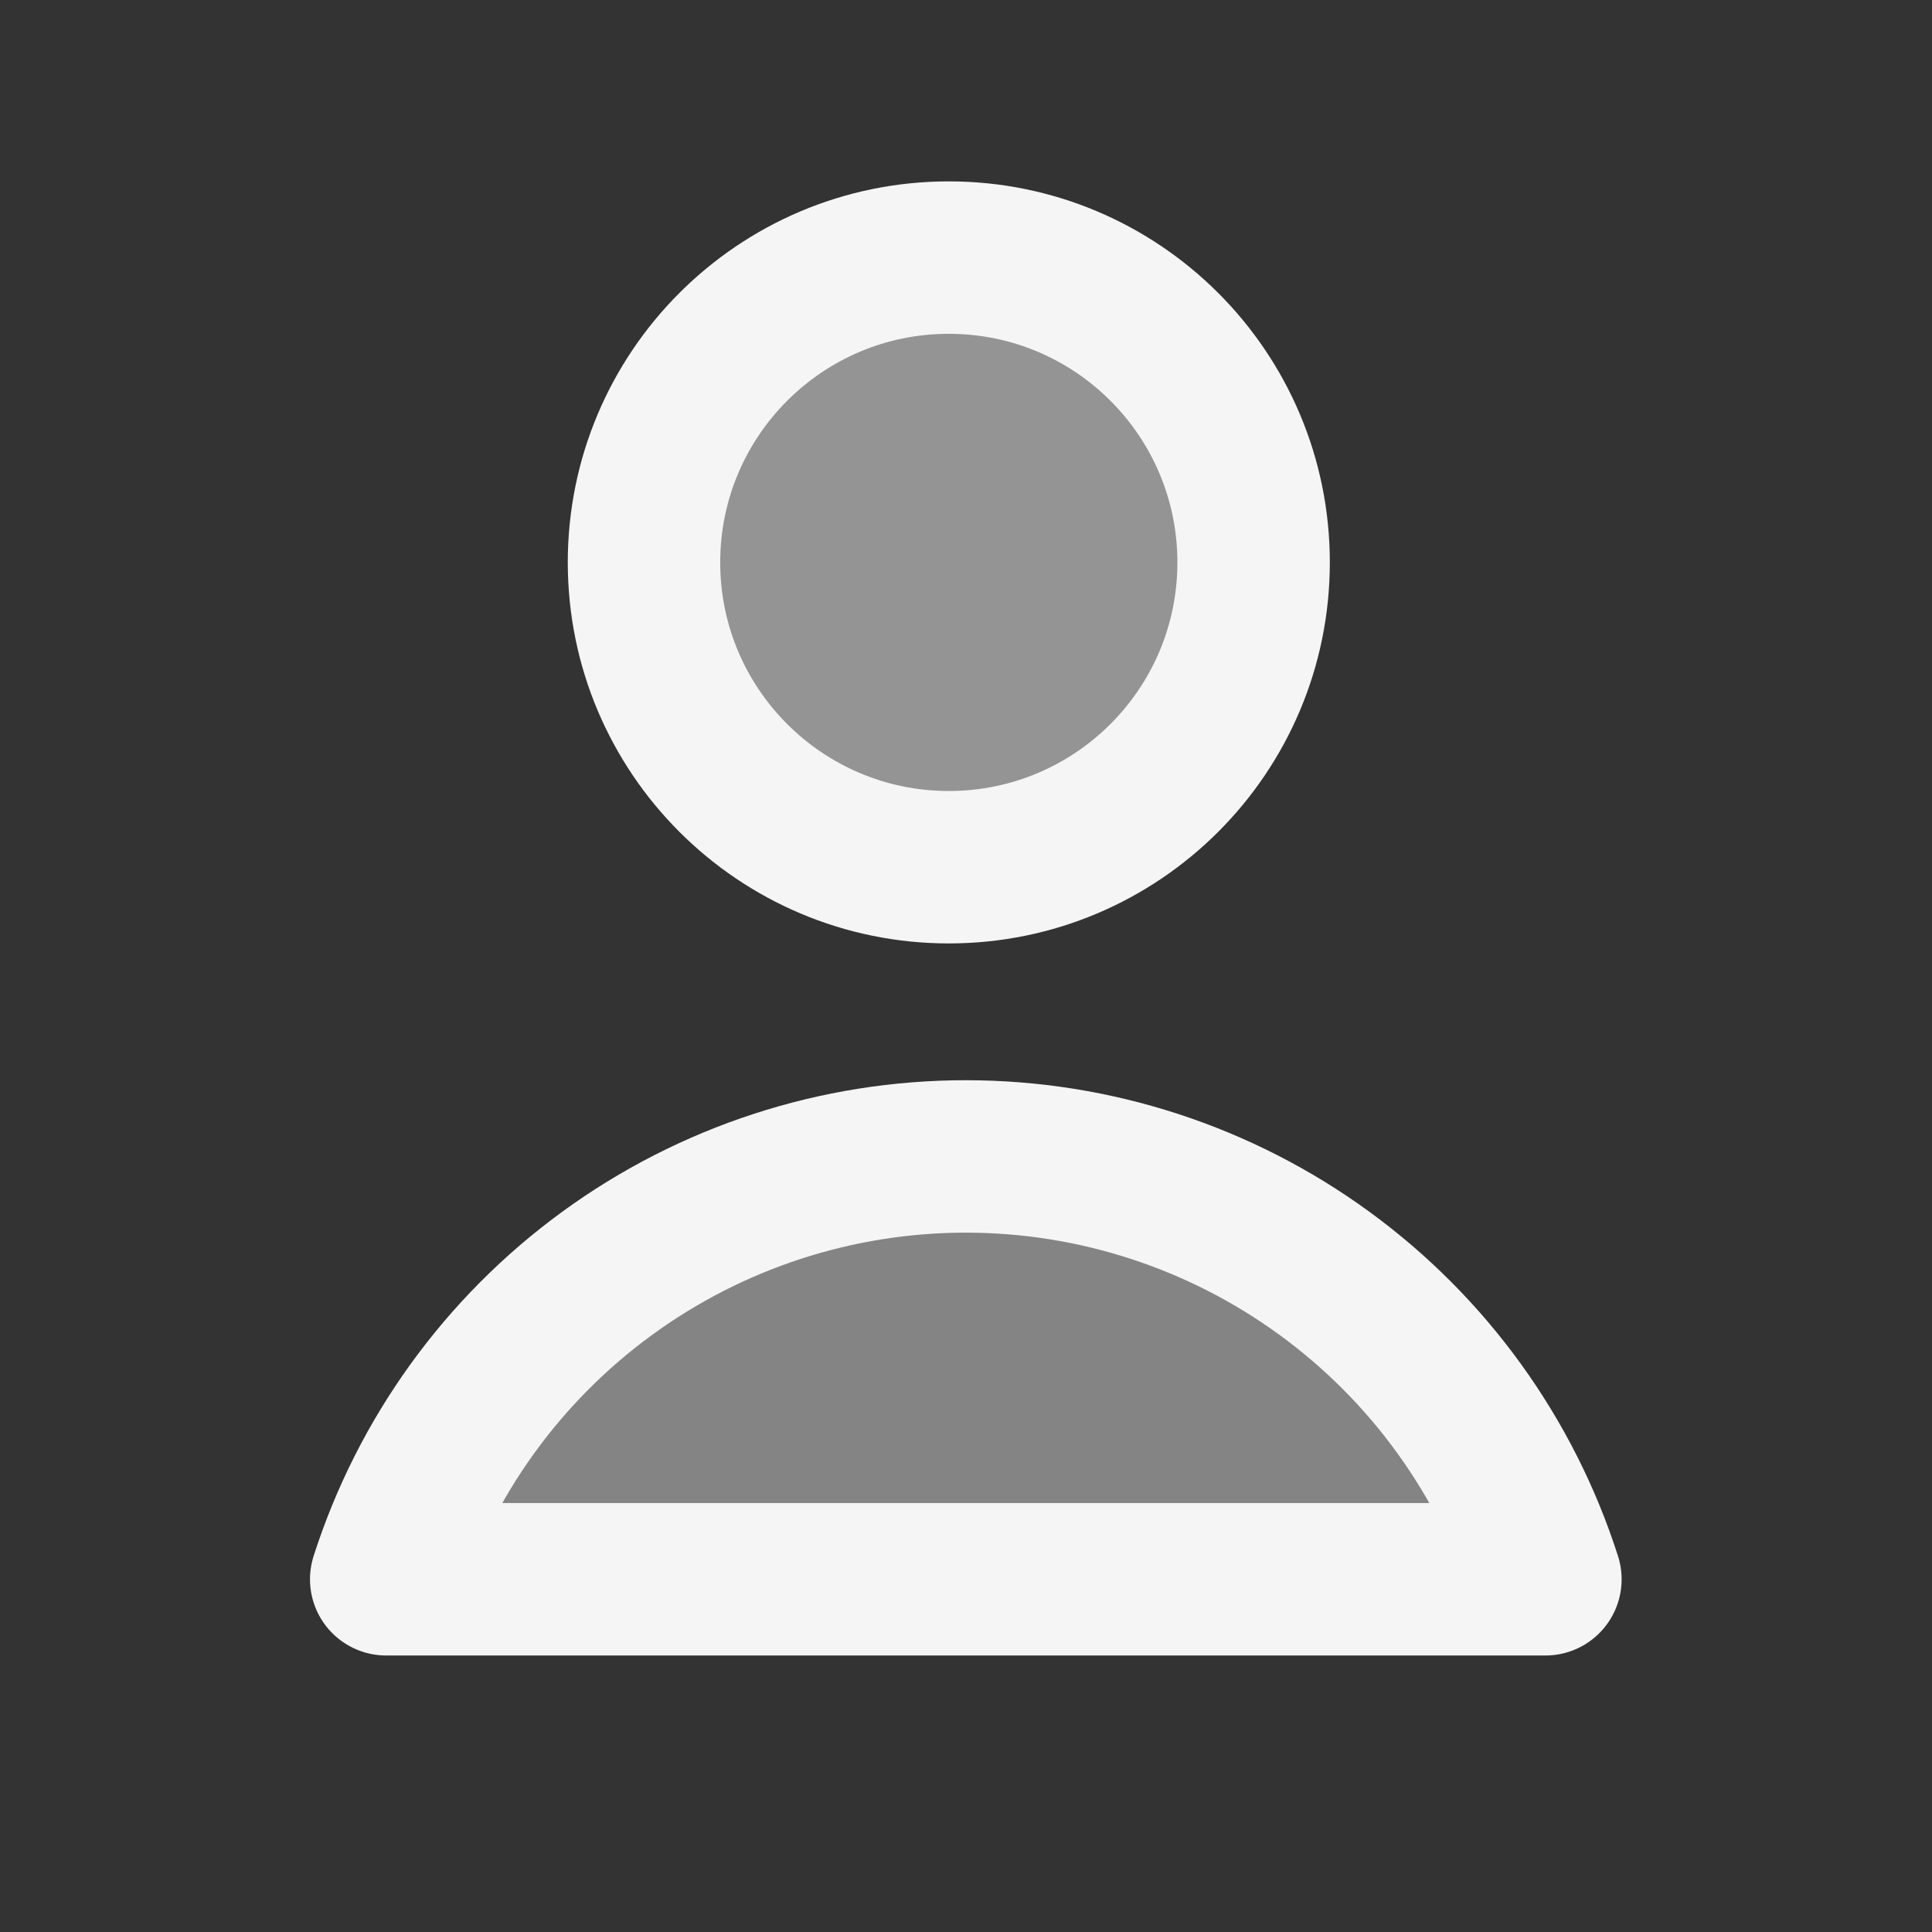 <svg width="30" height="30" viewBox="0 0 30 30" fill="none" xmlns="http://www.w3.org/2000/svg">
<rect x="0" y="0" width="30" height="30" fill="#333333" stroke="none"/>
<path d="M15.001 13.872C17.615 13.872 19.734 11.753 19.734 9.139C19.734 6.525 17.615 4.406 15.001 4.406C12.387 4.406 10.268 6.525 10.268 9.139C10.268 11.753 12.387 13.872 15.001 13.872Z" fill="#D6D6D6" fill-opacity="0.5"/>
<path d="M23.997 24.523C23.386 22.616 22.185 20.953 20.567 19.773C18.95 18.593 16.999 17.957 14.997 17.957C12.995 17.957 11.044 18.593 9.427 19.773C7.809 20.953 6.608 22.616 5.997 24.523H23.997Z" fill="#D6D6D6" fill-opacity="0.5"/>
<path d="M14.733 13.466C17.347 13.466 19.466 11.347 19.466 8.733C19.466 6.119 17.347 4 14.733 4C12.119 4 10 6.119 10 8.733C10 11.347 12.119 13.466 14.733 13.466Z" fill="#D6D6D6" fill-opacity="0.2" stroke="#F5F5F5" stroke-width="2.367" stroke-linecap="round" stroke-linejoin="round"/>
<path d="M23.997 24.523C23.386 22.616 22.185 20.953 20.567 19.773C18.95 18.593 16.999 17.957 14.997 17.957C12.995 17.957 11.044 18.593 9.427 19.773C7.809 20.953 6.608 22.616 5.997 24.523H23.997Z" stroke="#F5F5F5" stroke-width="2.367" stroke-linecap="round" stroke-linejoin="round"/>
</svg>
